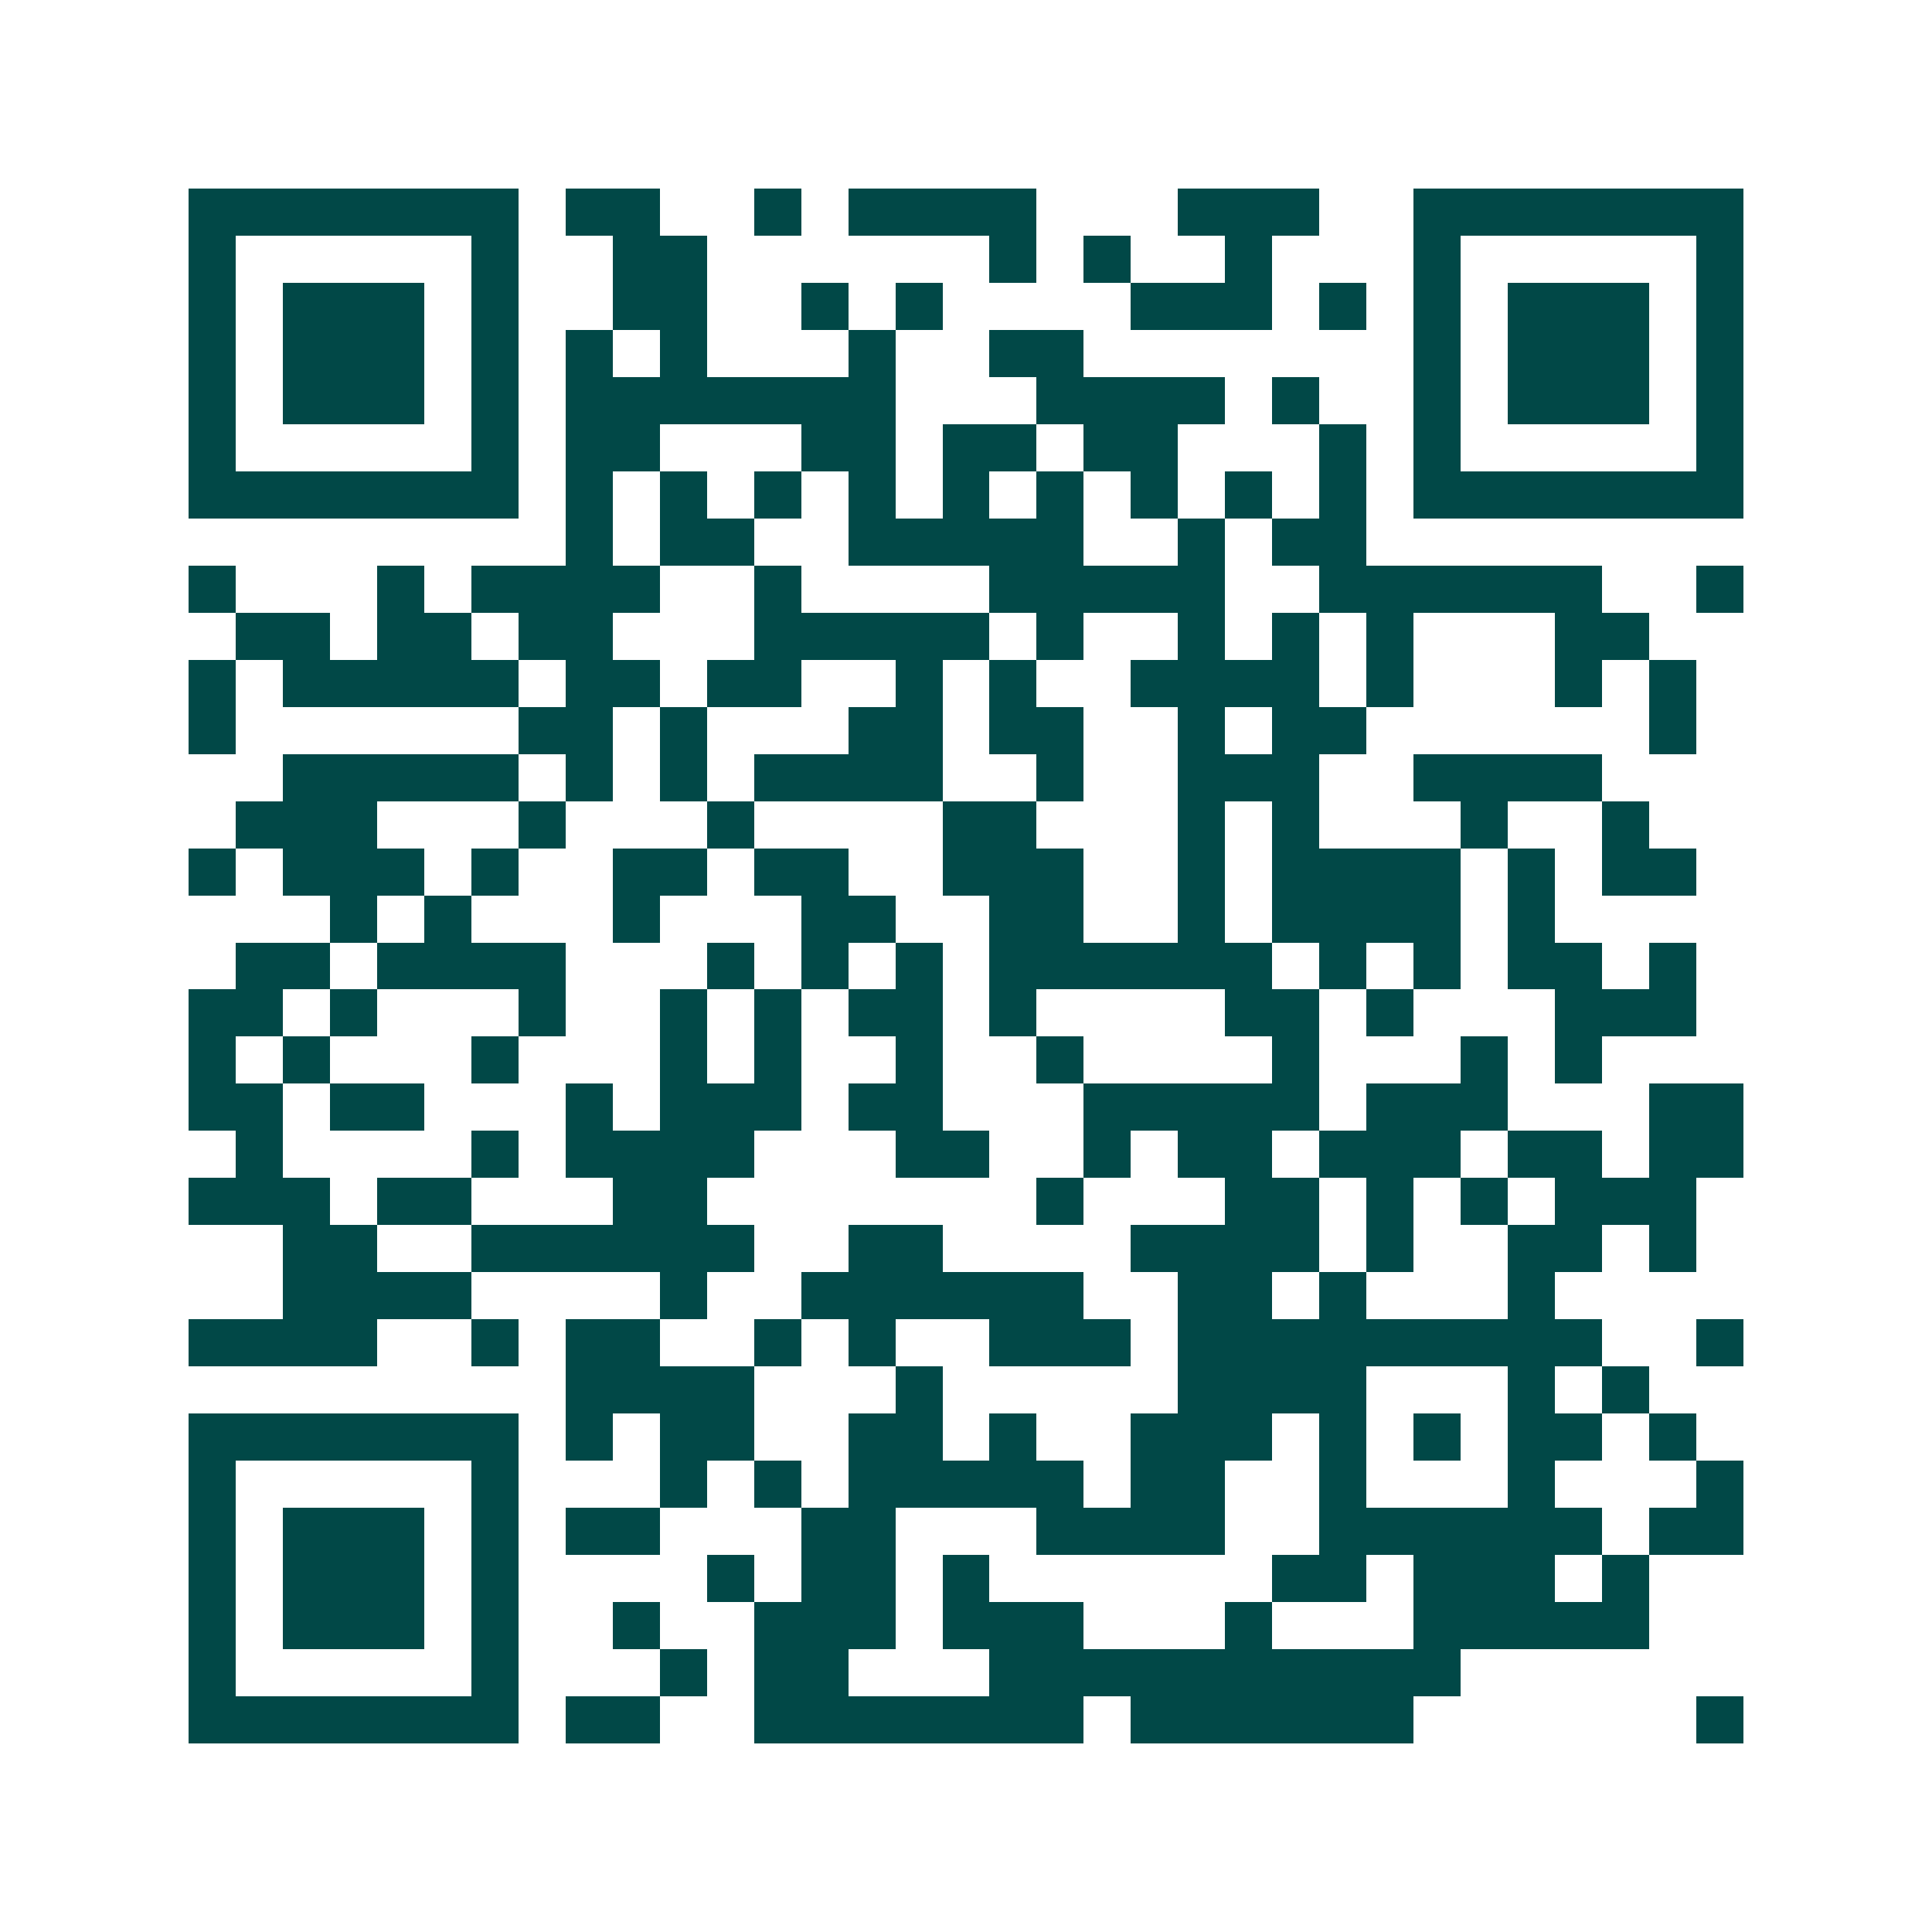 <svg xmlns="http://www.w3.org/2000/svg" width="200" height="200" viewBox="0 0 41 41" shape-rendering="crispEdges"><path fill="#ffffff" d="M0 0h41v41H0z"/><path stroke="#014847" d="M4 4.5h7m1 0h2m2 0h1m1 0h4m3 0h3m2 0h7M4 5.5h1m5 0h1m2 0h2m6 0h1m1 0h1m2 0h1m3 0h1m5 0h1M4 6.5h1m1 0h3m1 0h1m2 0h2m2 0h1m1 0h1m4 0h3m1 0h1m1 0h1m1 0h3m1 0h1M4 7.5h1m1 0h3m1 0h1m1 0h1m1 0h1m3 0h1m2 0h2m7 0h1m1 0h3m1 0h1M4 8.5h1m1 0h3m1 0h1m1 0h7m3 0h4m1 0h1m2 0h1m1 0h3m1 0h1M4 9.5h1m5 0h1m1 0h2m3 0h2m1 0h2m1 0h2m3 0h1m1 0h1m5 0h1M4 10.5h7m1 0h1m1 0h1m1 0h1m1 0h1m1 0h1m1 0h1m1 0h1m1 0h1m1 0h1m1 0h7M12 11.5h1m1 0h2m2 0h5m2 0h1m1 0h2M4 12.5h1m3 0h1m1 0h4m2 0h1m4 0h5m2 0h6m2 0h1M5 13.5h2m1 0h2m1 0h2m3 0h5m1 0h1m2 0h1m1 0h1m1 0h1m3 0h2M4 14.5h1m1 0h5m1 0h2m1 0h2m2 0h1m1 0h1m2 0h4m1 0h1m3 0h1m1 0h1M4 15.5h1m6 0h2m1 0h1m3 0h2m1 0h2m2 0h1m1 0h2m6 0h1M6 16.5h5m1 0h1m1 0h1m1 0h4m2 0h1m2 0h3m2 0h4M5 17.5h3m3 0h1m3 0h1m4 0h2m3 0h1m1 0h1m3 0h1m2 0h1M4 18.5h1m1 0h3m1 0h1m2 0h2m1 0h2m2 0h3m2 0h1m1 0h4m1 0h1m1 0h2M7 19.5h1m1 0h1m3 0h1m3 0h2m2 0h2m2 0h1m1 0h4m1 0h1M5 20.5h2m1 0h4m3 0h1m1 0h1m1 0h1m1 0h6m1 0h1m1 0h1m1 0h2m1 0h1M4 21.5h2m1 0h1m3 0h1m2 0h1m1 0h1m1 0h2m1 0h1m4 0h2m1 0h1m3 0h3M4 22.5h1m1 0h1m3 0h1m3 0h1m1 0h1m2 0h1m2 0h1m4 0h1m3 0h1m1 0h1M4 23.5h2m1 0h2m3 0h1m1 0h3m1 0h2m3 0h5m1 0h3m3 0h2M5 24.5h1m4 0h1m1 0h4m3 0h2m2 0h1m1 0h2m1 0h3m1 0h2m1 0h2M4 25.5h3m1 0h2m3 0h2m7 0h1m3 0h2m1 0h1m1 0h1m1 0h3M6 26.5h2m2 0h6m2 0h2m4 0h4m1 0h1m2 0h2m1 0h1M6 27.5h4m4 0h1m2 0h6m2 0h2m1 0h1m3 0h1M4 28.5h4m2 0h1m1 0h2m2 0h1m1 0h1m2 0h3m1 0h9m2 0h1M12 29.5h4m3 0h1m5 0h4m3 0h1m1 0h1M4 30.5h7m1 0h1m1 0h2m2 0h2m1 0h1m2 0h3m1 0h1m1 0h1m1 0h2m1 0h1M4 31.5h1m5 0h1m3 0h1m1 0h1m1 0h5m1 0h2m2 0h1m3 0h1m3 0h1M4 32.5h1m1 0h3m1 0h1m1 0h2m3 0h2m3 0h4m2 0h6m1 0h2M4 33.5h1m1 0h3m1 0h1m4 0h1m1 0h2m1 0h1m6 0h2m1 0h3m1 0h1M4 34.5h1m1 0h3m1 0h1m2 0h1m2 0h3m1 0h3m3 0h1m3 0h5M4 35.5h1m5 0h1m3 0h1m1 0h2m3 0h10M4 36.5h7m1 0h2m2 0h7m1 0h6m6 0h1"/></svg>
